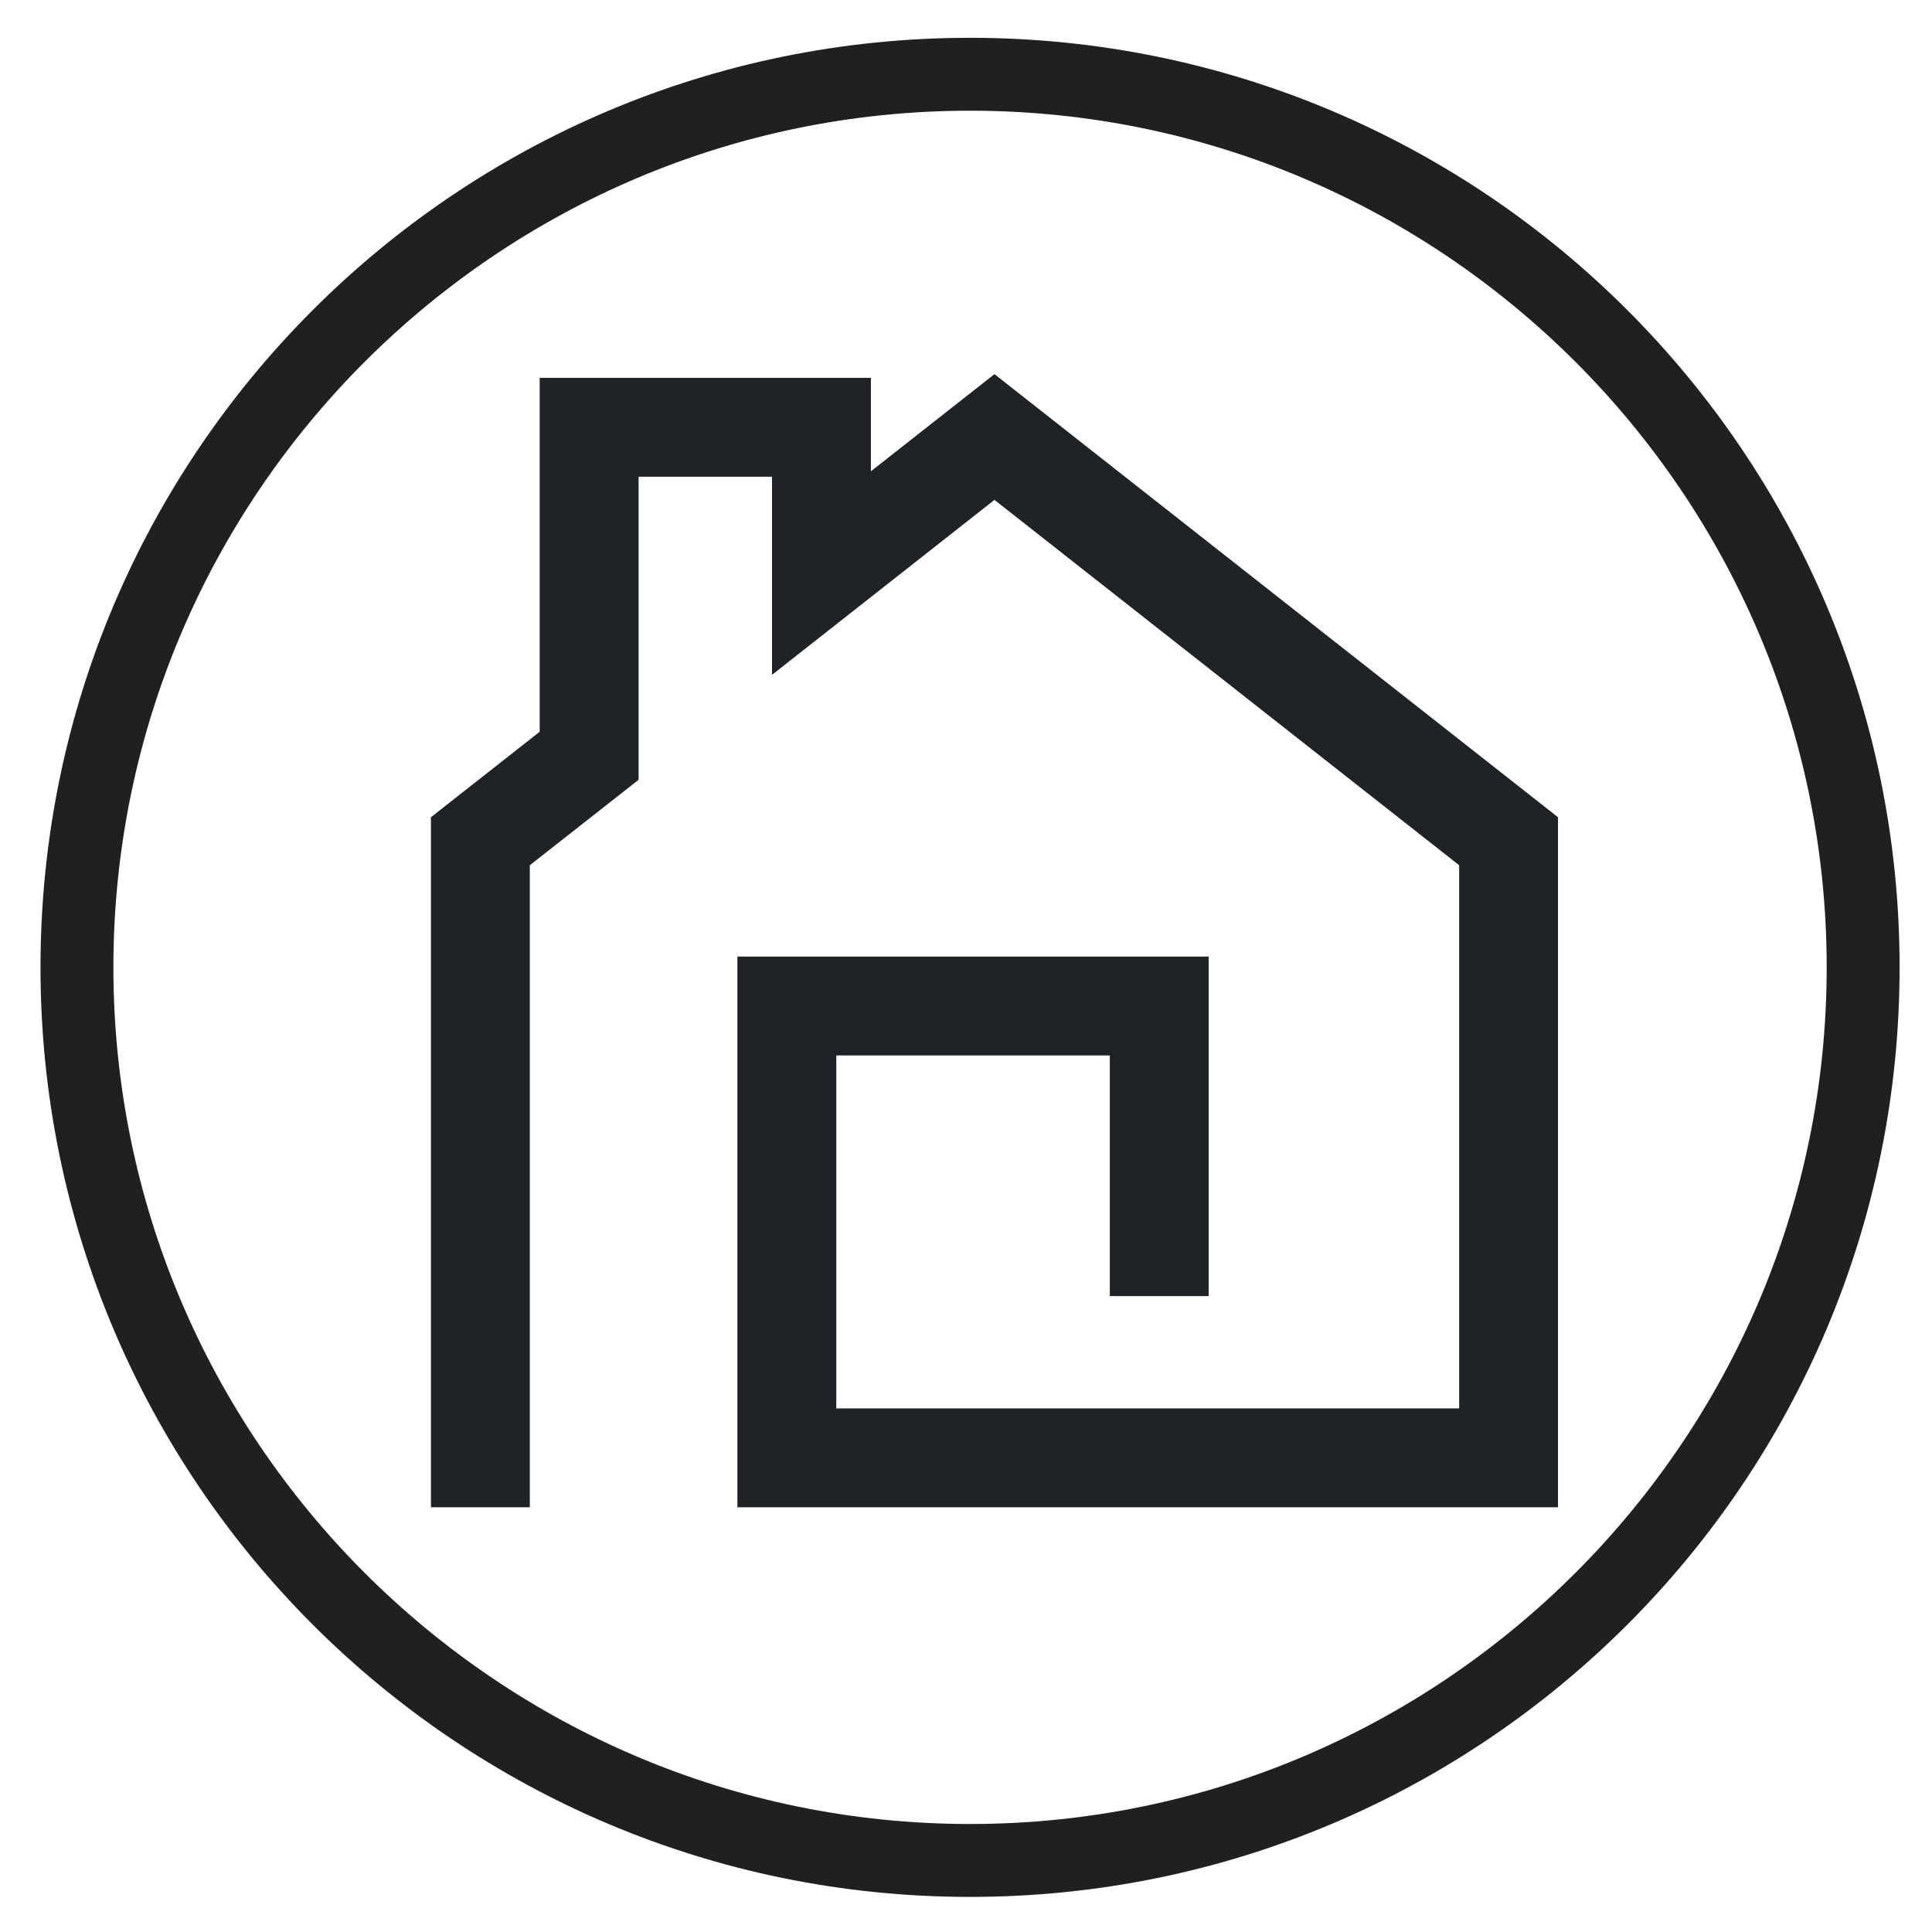 <?xml version="1.0" encoding="utf-8"?>
<!-- Generator: Adobe Illustrator 15.0.0, SVG Export Plug-In . SVG Version: 6.00 Build 0)  -->
<!DOCTYPE svg PUBLIC "-//W3C//DTD SVG 1.1//EN" "http://www.w3.org/Graphics/SVG/1.1/DTD/svg11.dtd">
<svg version="1.1" id="Capa_1" xmlns="http://www.w3.org/2000/svg" xmlns:xlink="http://www.w3.org/1999/xlink" x="0px" y="0px"
	 width="53px" height="53px" viewBox="0 0 53 53" enable-background="new 0 0 53 53" xml:space="preserve">
<path fill="#22201E" d="M26.611,3.037c12.958,0,23.5,10.542,23.5,23.5s-10.543,23.5-23.5,23.5c-12.958,0-23.5-10.542-23.5-23.5
	S13.653,3.037,26.611,3.037 M26.611,1.037c-14.083,0-25.5,11.417-25.5,25.5s11.417,25.5,25.5,25.5c14.083,0,25.5-11.417,25.5-25.5
	S40.693,1.037,26.611,1.037z"/>
<g>
	<polygon fill="#1F2226" points="42.74,41.348 20.229,41.348 20.229,26.242 33.158,26.242 33.158,35.555 30.445,35.555 
		30.445,28.954 22.942,28.954 22.942,38.636 40.029,38.636 40.029,23.736 27.281,13.713 21.178,18.513 21.178,13.077 17.518,13.077 
		17.518,21.392 14.534,23.736 14.534,41.348 11.822,41.348 11.822,22.419 14.805,20.074 14.805,10.365 23.891,10.365 23.891,12.929 
		27.281,10.264 42.74,22.419 	"/>
</g>
</svg>
